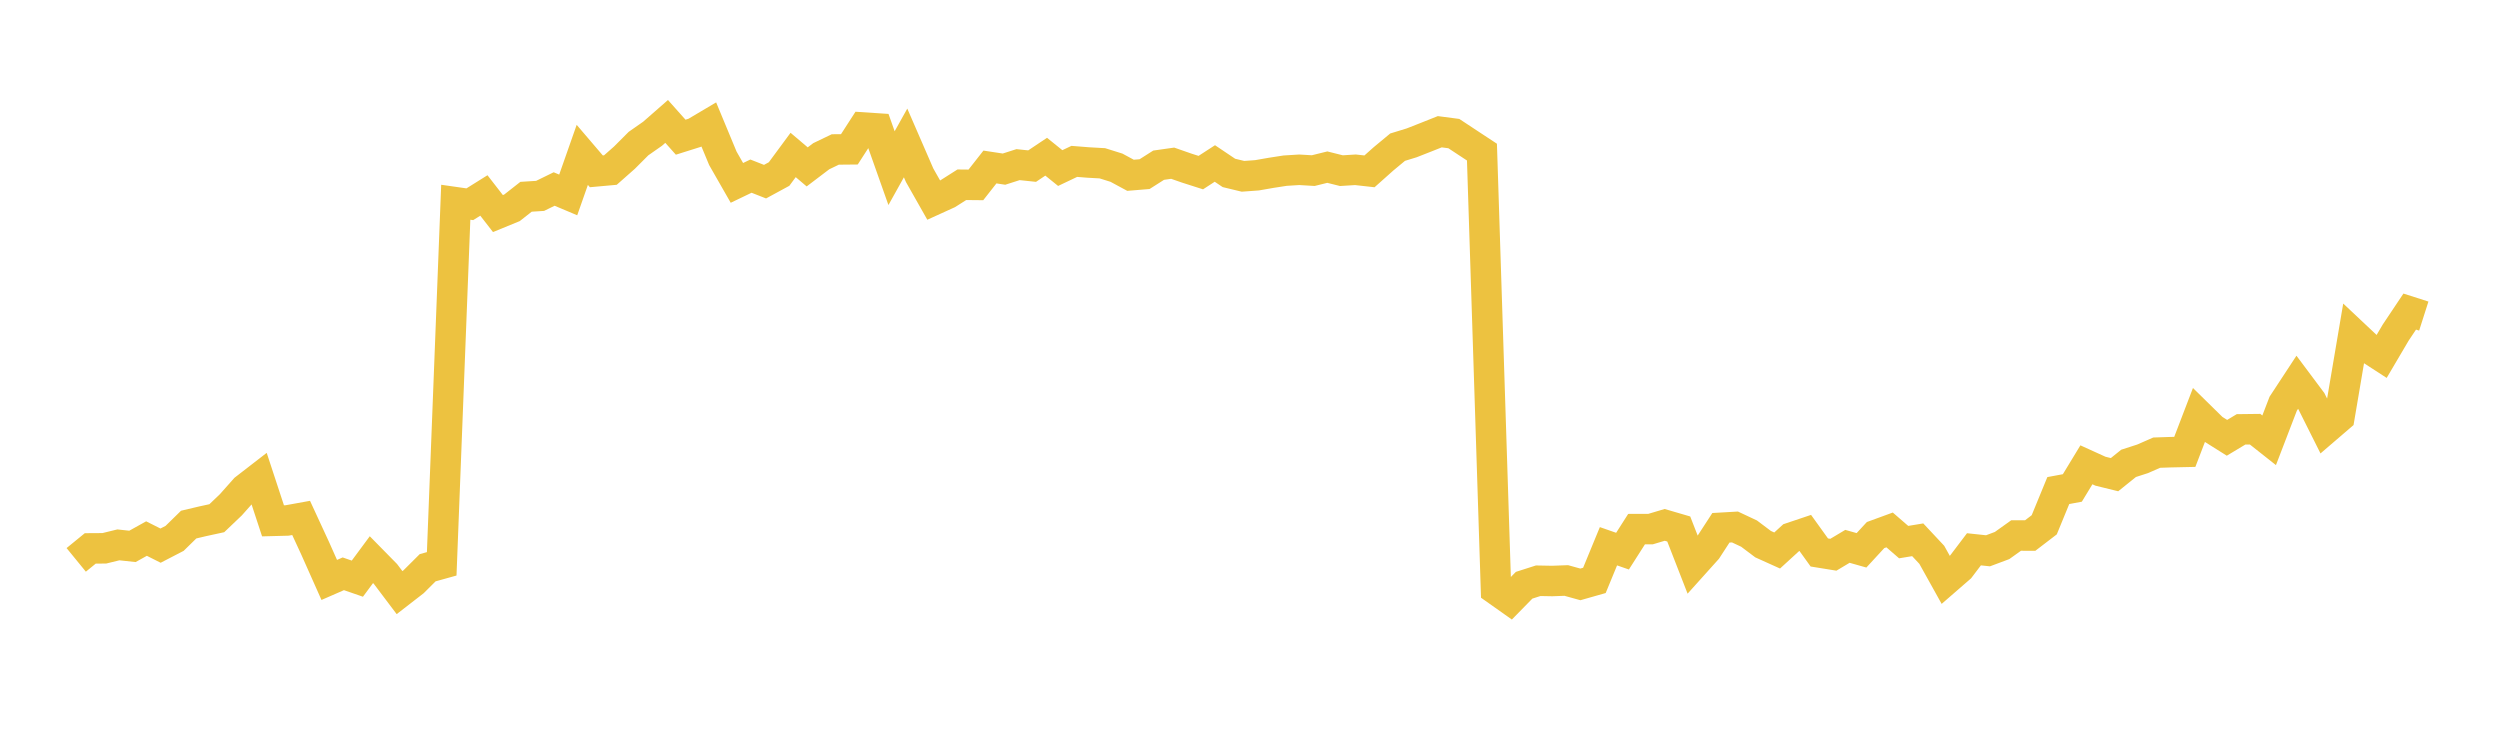 <svg width="164" height="48" xmlns="http://www.w3.org/2000/svg" xmlns:xlink="http://www.w3.org/1999/xlink"><path fill="none" stroke="rgb(237,194,64)" stroke-width="2" d="M5,36.728L5.922,35.975L6.844,35.969L7.766,35.743L8.689,35.843L9.611,35.33L10.533,35.794L11.455,35.316L12.377,34.413L13.299,34.195L14.222,33.995L15.144,33.115L16.066,32.077L16.988,31.364L17.91,34.167L18.832,34.143L19.754,33.976L20.677,35.974L21.599,38.044L22.521,37.641L23.443,37.96L24.365,36.714L25.287,37.652L26.21,38.876L27.132,38.162L28.054,37.244L28.976,36.987L29.898,13.267L30.82,13.399L31.743,12.822L32.665,14.01L33.587,13.632L34.509,12.908L35.431,12.85L36.353,12.399L37.275,12.788L38.198,10.16L39.12,11.239L40.042,11.156L40.964,10.342L41.886,9.419L42.808,8.774L43.731,7.966L44.653,9L45.575,8.71L46.497,8.164L47.419,10.385L48.341,11.997L49.263,11.554L50.186,11.917L51.108,11.416L52.03,10.166L52.952,10.948L53.874,10.248L54.796,9.805L55.719,9.796L56.641,8.366L57.563,8.427L58.485,11.031L59.407,9.377L60.329,11.499L61.251,13.126L62.174,12.706L63.096,12.12L64.018,12.129L64.94,10.955L65.862,11.095L66.784,10.8L67.707,10.897L68.629,10.28L69.551,11.025L70.473,10.587L71.395,10.66L72.317,10.712L73.24,11.001L74.162,11.499L75.084,11.423L76.006,10.837L76.928,10.706L77.85,11.028L78.772,11.323L79.695,10.724L80.617,11.344L81.539,11.566L82.461,11.499L83.383,11.338L84.305,11.195L85.228,11.138L86.15,11.192L87.072,10.964L87.994,11.195L88.916,11.138L89.838,11.241L90.76,10.42L91.683,9.654L92.605,9.371L93.527,9.009L94.449,8.642L95.371,8.763L96.293,9.371L97.216,9.979L98.138,38.681L99.06,39.333L99.982,38.392L100.904,38.097L101.826,38.114L102.749,38.08L103.671,38.336L104.593,38.074L105.515,35.834L106.437,36.155L107.359,34.71L108.281,34.707L109.204,34.432L110.126,34.702L111.048,37.068L111.97,36.042L112.892,34.623L113.814,34.57L114.737,35.003L115.659,35.697L116.581,36.113L117.503,35.27L118.425,34.96L119.347,36.242L120.269,36.391L121.192,35.84L122.114,36.101L123.036,35.101L123.958,34.764L124.88,35.562L125.802,35.41L126.725,36.396L127.647,38.052L128.569,37.251L129.491,36.034L130.413,36.132L131.335,35.787L132.257,35.129L133.18,35.132L134.102,34.426L135.024,32.181L135.946,32.01L136.868,30.492L137.79,30.911L138.713,31.138L139.635,30.396L140.557,30.098L141.479,29.694L142.401,29.663L143.323,29.643L144.246,27.235L145.168,28.14L146.09,28.72L147.012,28.166L147.934,28.155L148.856,28.884L149.778,26.483L150.701,25.077L151.623,26.311L152.545,28.152L153.467,27.36L154.389,21.92L155.311,22.787L156.234,23.385L157.156,21.82L158.078,20.44L159,20.735"></path></svg>
